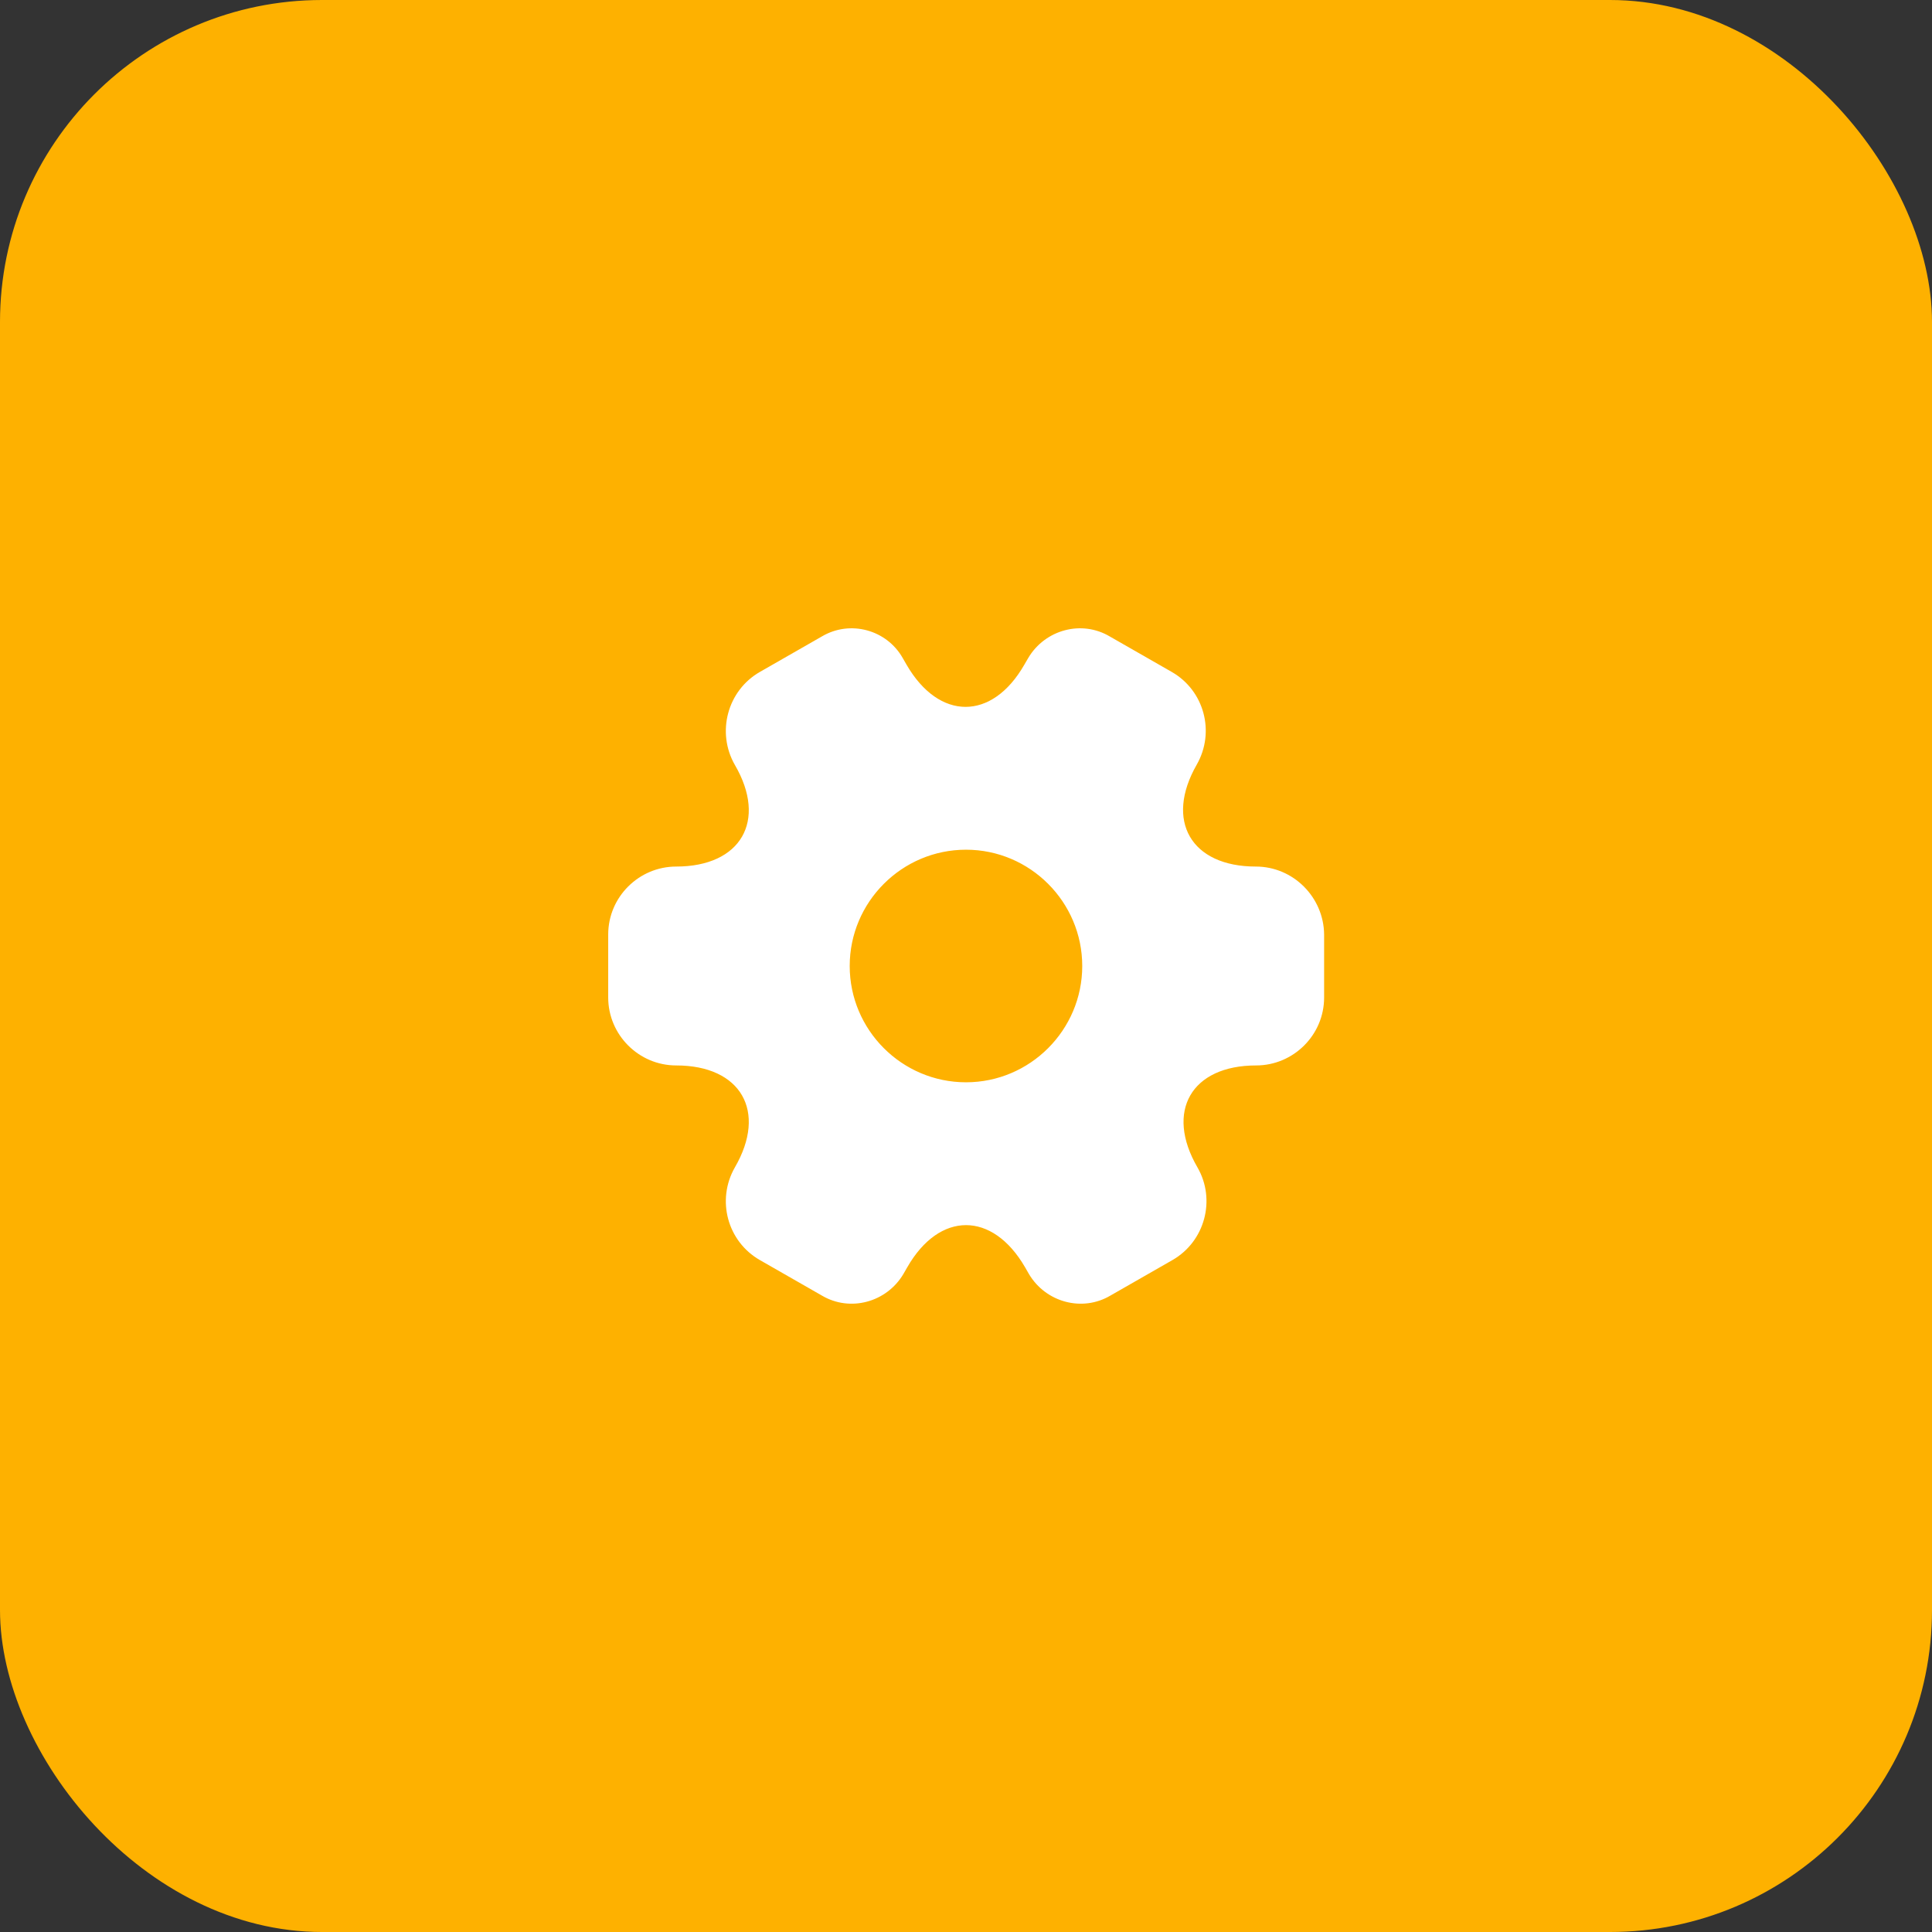 <?xml version="1.0" encoding="UTF-8"?> <svg xmlns="http://www.w3.org/2000/svg" width="36" height="36" viewBox="0 0 36 36" fill="none"><rect x="0" y="0" width="36" height="36" fill="#333333" stroke="none"/><rect width="36" height="36" rx="6" fill="#FEB100"></rect><path d="M23.4 16.147C22.193 16.147 21.7 15.293 22.3 14.247C22.646 13.64 22.44 12.867 21.833 12.52L20.68 11.86C20.153 11.547 19.473 11.733 19.16 12.26L19.086 12.387C18.486 13.433 17.5 13.433 16.893 12.387L16.82 12.26C16.52 11.733 15.84 11.547 15.313 11.86L14.16 12.52C13.553 12.867 13.346 13.647 13.693 14.253C14.3 15.293 13.806 16.147 12.6 16.147C11.906 16.147 11.333 16.713 11.333 17.413V18.587C11.333 19.28 11.9 19.853 12.6 19.853C13.806 19.853 14.3 20.707 13.693 21.753C13.346 22.36 13.553 23.133 14.16 23.48L15.313 24.14C15.84 24.453 16.52 24.267 16.833 23.74L16.906 23.613C17.506 22.567 18.493 22.567 19.1 23.613L19.173 23.74C19.486 24.267 20.166 24.453 20.693 24.14L21.846 23.48C22.453 23.133 22.66 22.353 22.313 21.753C21.706 20.707 22.2 19.853 23.406 19.853C24.1 19.853 24.673 19.287 24.673 18.587V17.413C24.666 16.72 24.1 16.147 23.4 16.147ZM18 20.167C16.806 20.167 15.833 19.193 15.833 18C15.833 16.807 16.806 15.833 18 15.833C19.193 15.833 20.166 16.807 20.166 18C20.166 19.193 19.193 20.167 18 20.167Z" fill="white"></path></svg> 
